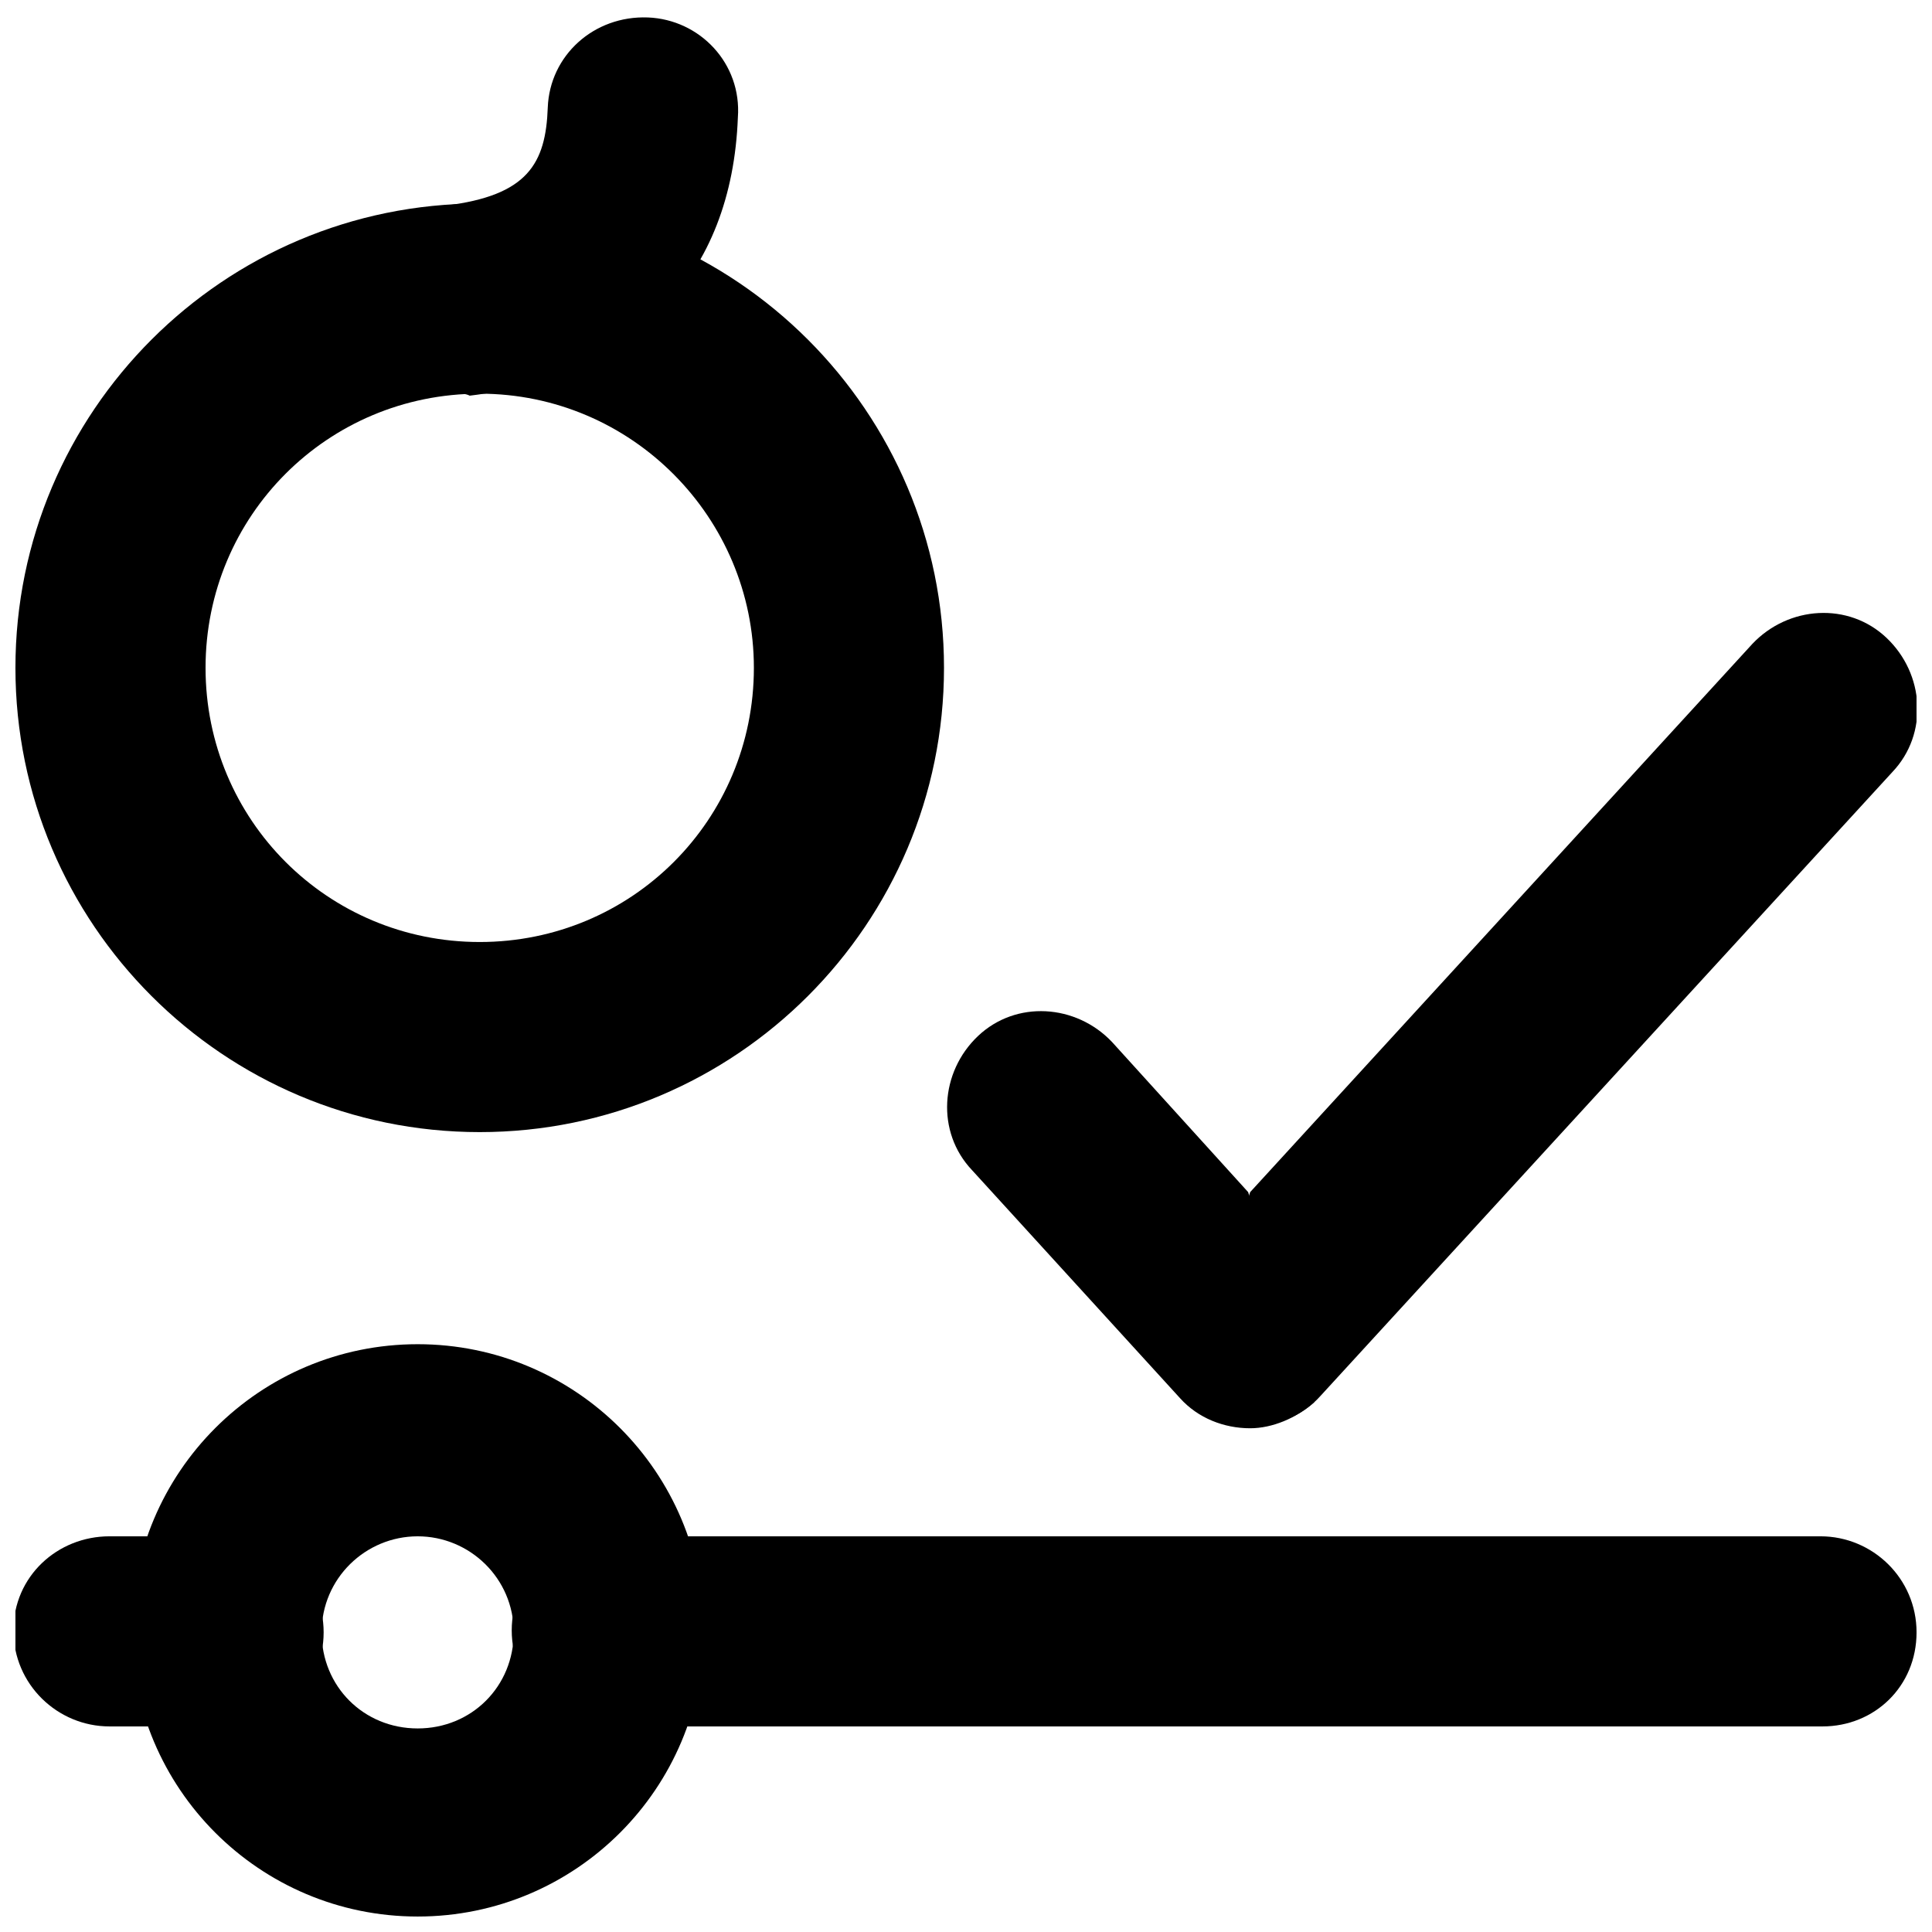 <?xml version="1.0" encoding="UTF-8"?>
<!-- Uploaded to: ICON Repo, www.svgrepo.com, Generator: ICON Repo Mixer Tools -->
<svg width="800px" height="800px" version="1.1" viewBox="144 144 512 512" xmlns="http://www.w3.org/2000/svg">
 <defs>
  <clipPath id="f">
   <path d="m458 306h193.9v216h-193.9z"/>
  </clipPath>
  <clipPath id="e">
   <path d="m178 500h153v151.9h-153z"/>
  </clipPath>
  <clipPath id="d">
   <path d="m279 551h372.9v51h-372.9z"/>
  </clipPath>
  <clipPath id="c">
   <path d="m148.09 551h81.906v51h-81.906z"/>
  </clipPath>
  <clipPath id="b">
   <path d="m148.09 197h246.91v248h-246.91z"/>
  </clipPath>
  <clipPath id="a">
   <path d="m240 148.09h100v100.91h-100z"/>
  </clipPath>
 </defs>
 <g clip-path="url(#f)">
  <path d="m475.3 459.93 133.11-145.31c9.547-10.078 25.457-11.137 35.531-1.59 10.078 9.547 11.137 25.457 1.59 35.531l-151.67 165.46c-4.773 5.305-11.668 7.953-18.562 7.953-5.832 0-12.199-2.121-16.969-6.894"/>
 </g>
 <g clip-path="url(#e)">
  <path d="m254.69 651.9c-41.895 0-75.836-33.941-75.836-75.836 0-41.895 33.941-75.836 75.836-75.836s75.836 33.941 75.836 75.836c0.004 41.895-33.938 75.836-75.836 75.836zm0-100.76c-13.789 0-25.457 11.137-25.457 25.457 0 14.32 11.137 25.457 25.457 25.457s25.457-11.137 25.457-25.457c0-14.32-11.668-25.457-25.457-25.457z"/>
 </g>
 <path d="m492.27 515.61c-4.773 4.242-11.137 6.894-16.969 6.894-6.894 0-13.789-2.652-18.562-7.953l-55.152-60.461c-9.547-10.078-8.484-25.984 1.59-35.531 10.078-9.547 25.984-8.484 35.531 1.59l36.062 39.773"/>
 <g clip-path="url(#d)">
  <path d="m626.98 601.52h-321.91c-13.789 0-25.457-11.137-25.457-25.457 0-14.32 11.668-24.926 25.457-24.926h321.38c13.789 0 25.457 11.137 25.457 25.457-0.004 14.316-11.141 24.926-24.93 24.926z"/>
 </g>
 <g clip-path="url(#c)">
  <path d="m204.31 601.52h-31.289c-13.789 0-25.457-11.137-25.457-25.457 0-14.32 11.668-24.926 25.457-24.926h31.289c13.789 0 25.457 11.137 25.457 25.457 0 14.316-11.668 24.926-25.457 24.926z"/>
 </g>
 <g clip-path="url(#b)">
  <path d="m271.13 444.02c-67.883 0-123.04-55.152-123.04-123.04 0-67.883 55.152-123.04 123.04-123.04 67.883 0 123.04 55.152 123.04 123.04 0 67.883-55.152 123.04-123.04 123.04zm0-195.69c-40.305 0-72.656 32.352-72.656 72.656 0 40.305 32.352 72.656 72.656 72.656 40.305 0 72.656-32.352 72.656-72.656 0-39.773-32.352-72.656-72.656-72.656z"/>
 </g>
 <g clip-path="url(#a)">
  <path d="m265.3 248.32c-12.727 0-23.336-9.016-24.926-21.742-1.59-13.789 7.953-26.516 21.742-28.105 21.742-2.652 26.516-11.137 27.047-25.984 0.531-13.789 12.199-24.395 26.516-23.863 13.789 0.531 24.926 12.199 23.863 26.516-1.59 41.895-27.047 68.41-71.062 73.715-1.059-0.535-2.121-0.535-3.18-0.535z"/>
 </g>
</svg>